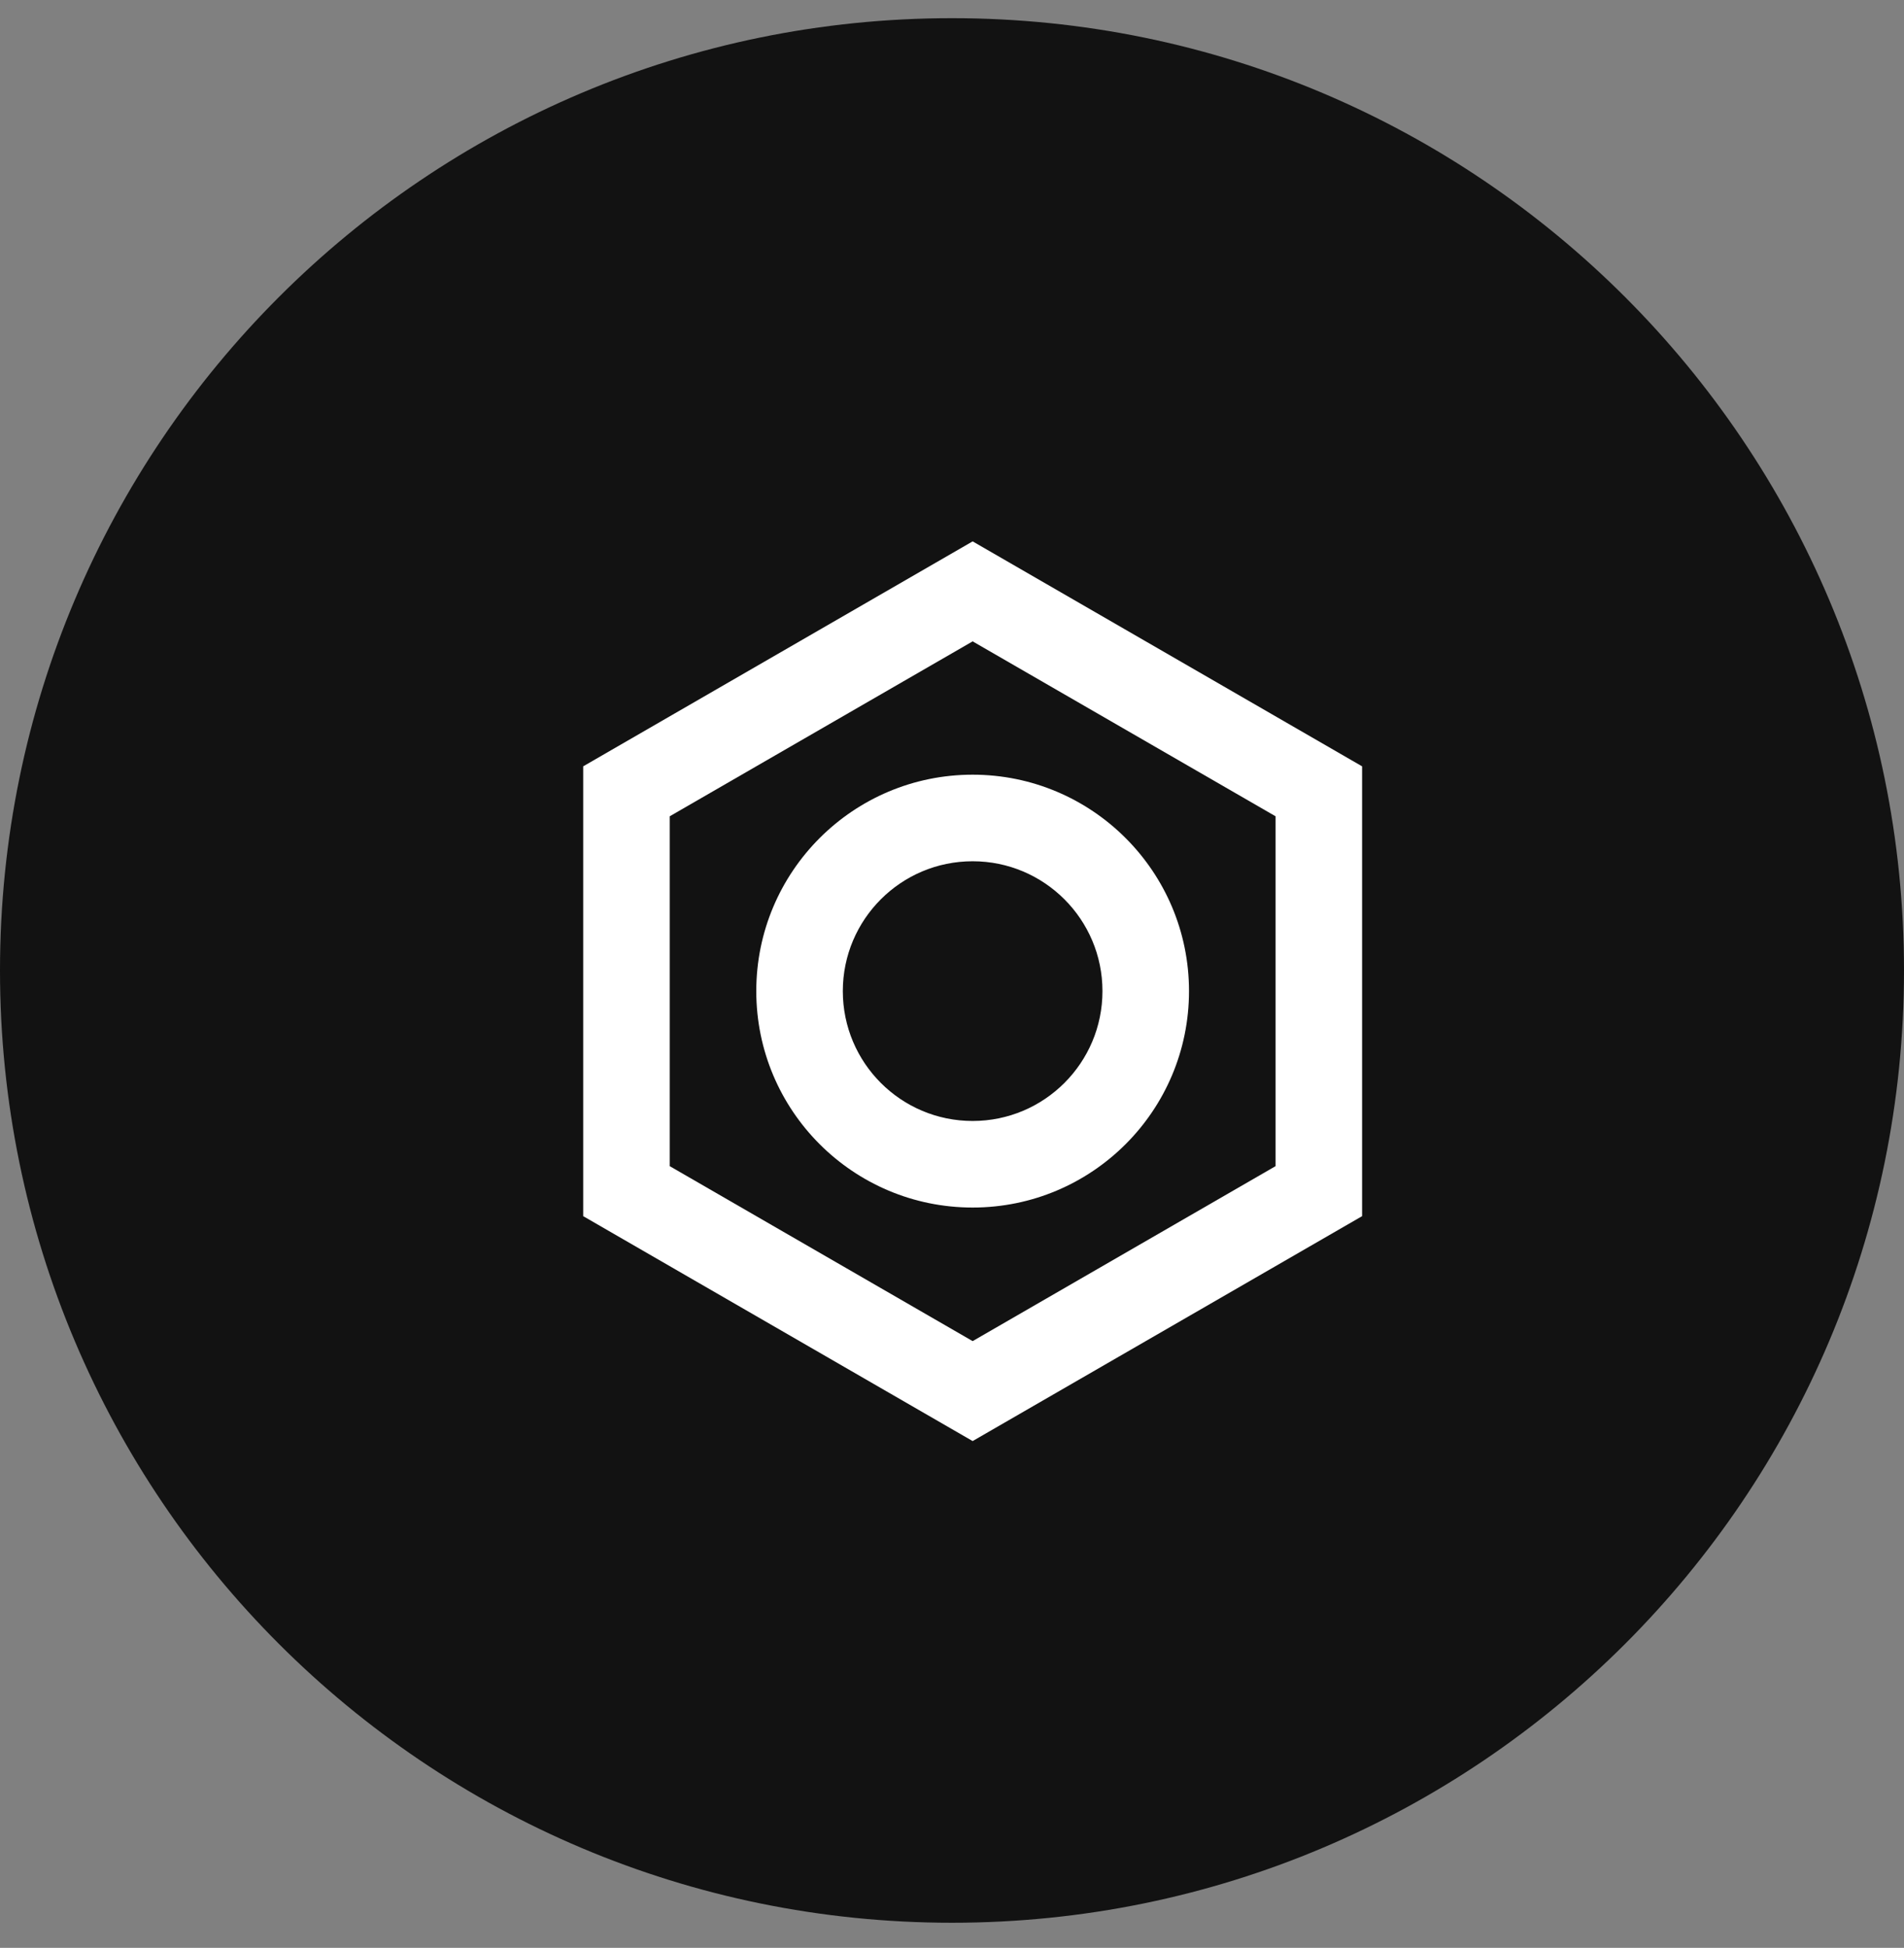 <svg width="44" height="45" viewBox="0 0 44 45" fill="none" xmlns="http://www.w3.org/2000/svg">
<rect x="0" y="0" width="44" height="45" fill="#808080" stroke="none"/>
<path d="M44 22.42C44 10.27 34.15 0.42 22 0.42C9.85 0.42 0 10.27 0 22.42C0 34.57 9.85 44.42 22 44.42C34.15 44.42 44 34.57 44 22.42Z" fill="#121212"/>
<path fill-rule="evenodd" clip-rule="evenodd" d="M22.477 27.897C19.715 27.897 17.477 25.659 17.477 22.897C17.477 20.136 19.715 17.897 22.477 17.897C25.238 17.897 27.477 20.136 27.477 22.897C27.477 25.659 25.238 27.897 22.477 27.897ZM25.477 22.897C25.477 24.554 24.133 25.897 22.477 25.897C20.82 25.897 19.477 24.554 19.477 22.897C19.477 21.241 20.82 19.897 22.477 19.897C24.133 19.897 25.477 21.241 25.477 22.897Z" fill="white"/>
<path fill-rule="evenodd" clip-rule="evenodd" d="M31.477 28.096V17.704L22.477 12.507L13.477 17.704V28.096L22.477 33.292L31.477 28.096ZM15.477 18.858L22.477 14.817L29.477 18.858V26.941L22.477 30.983L15.477 26.941V18.858Z" fill="white"/>
</svg>
